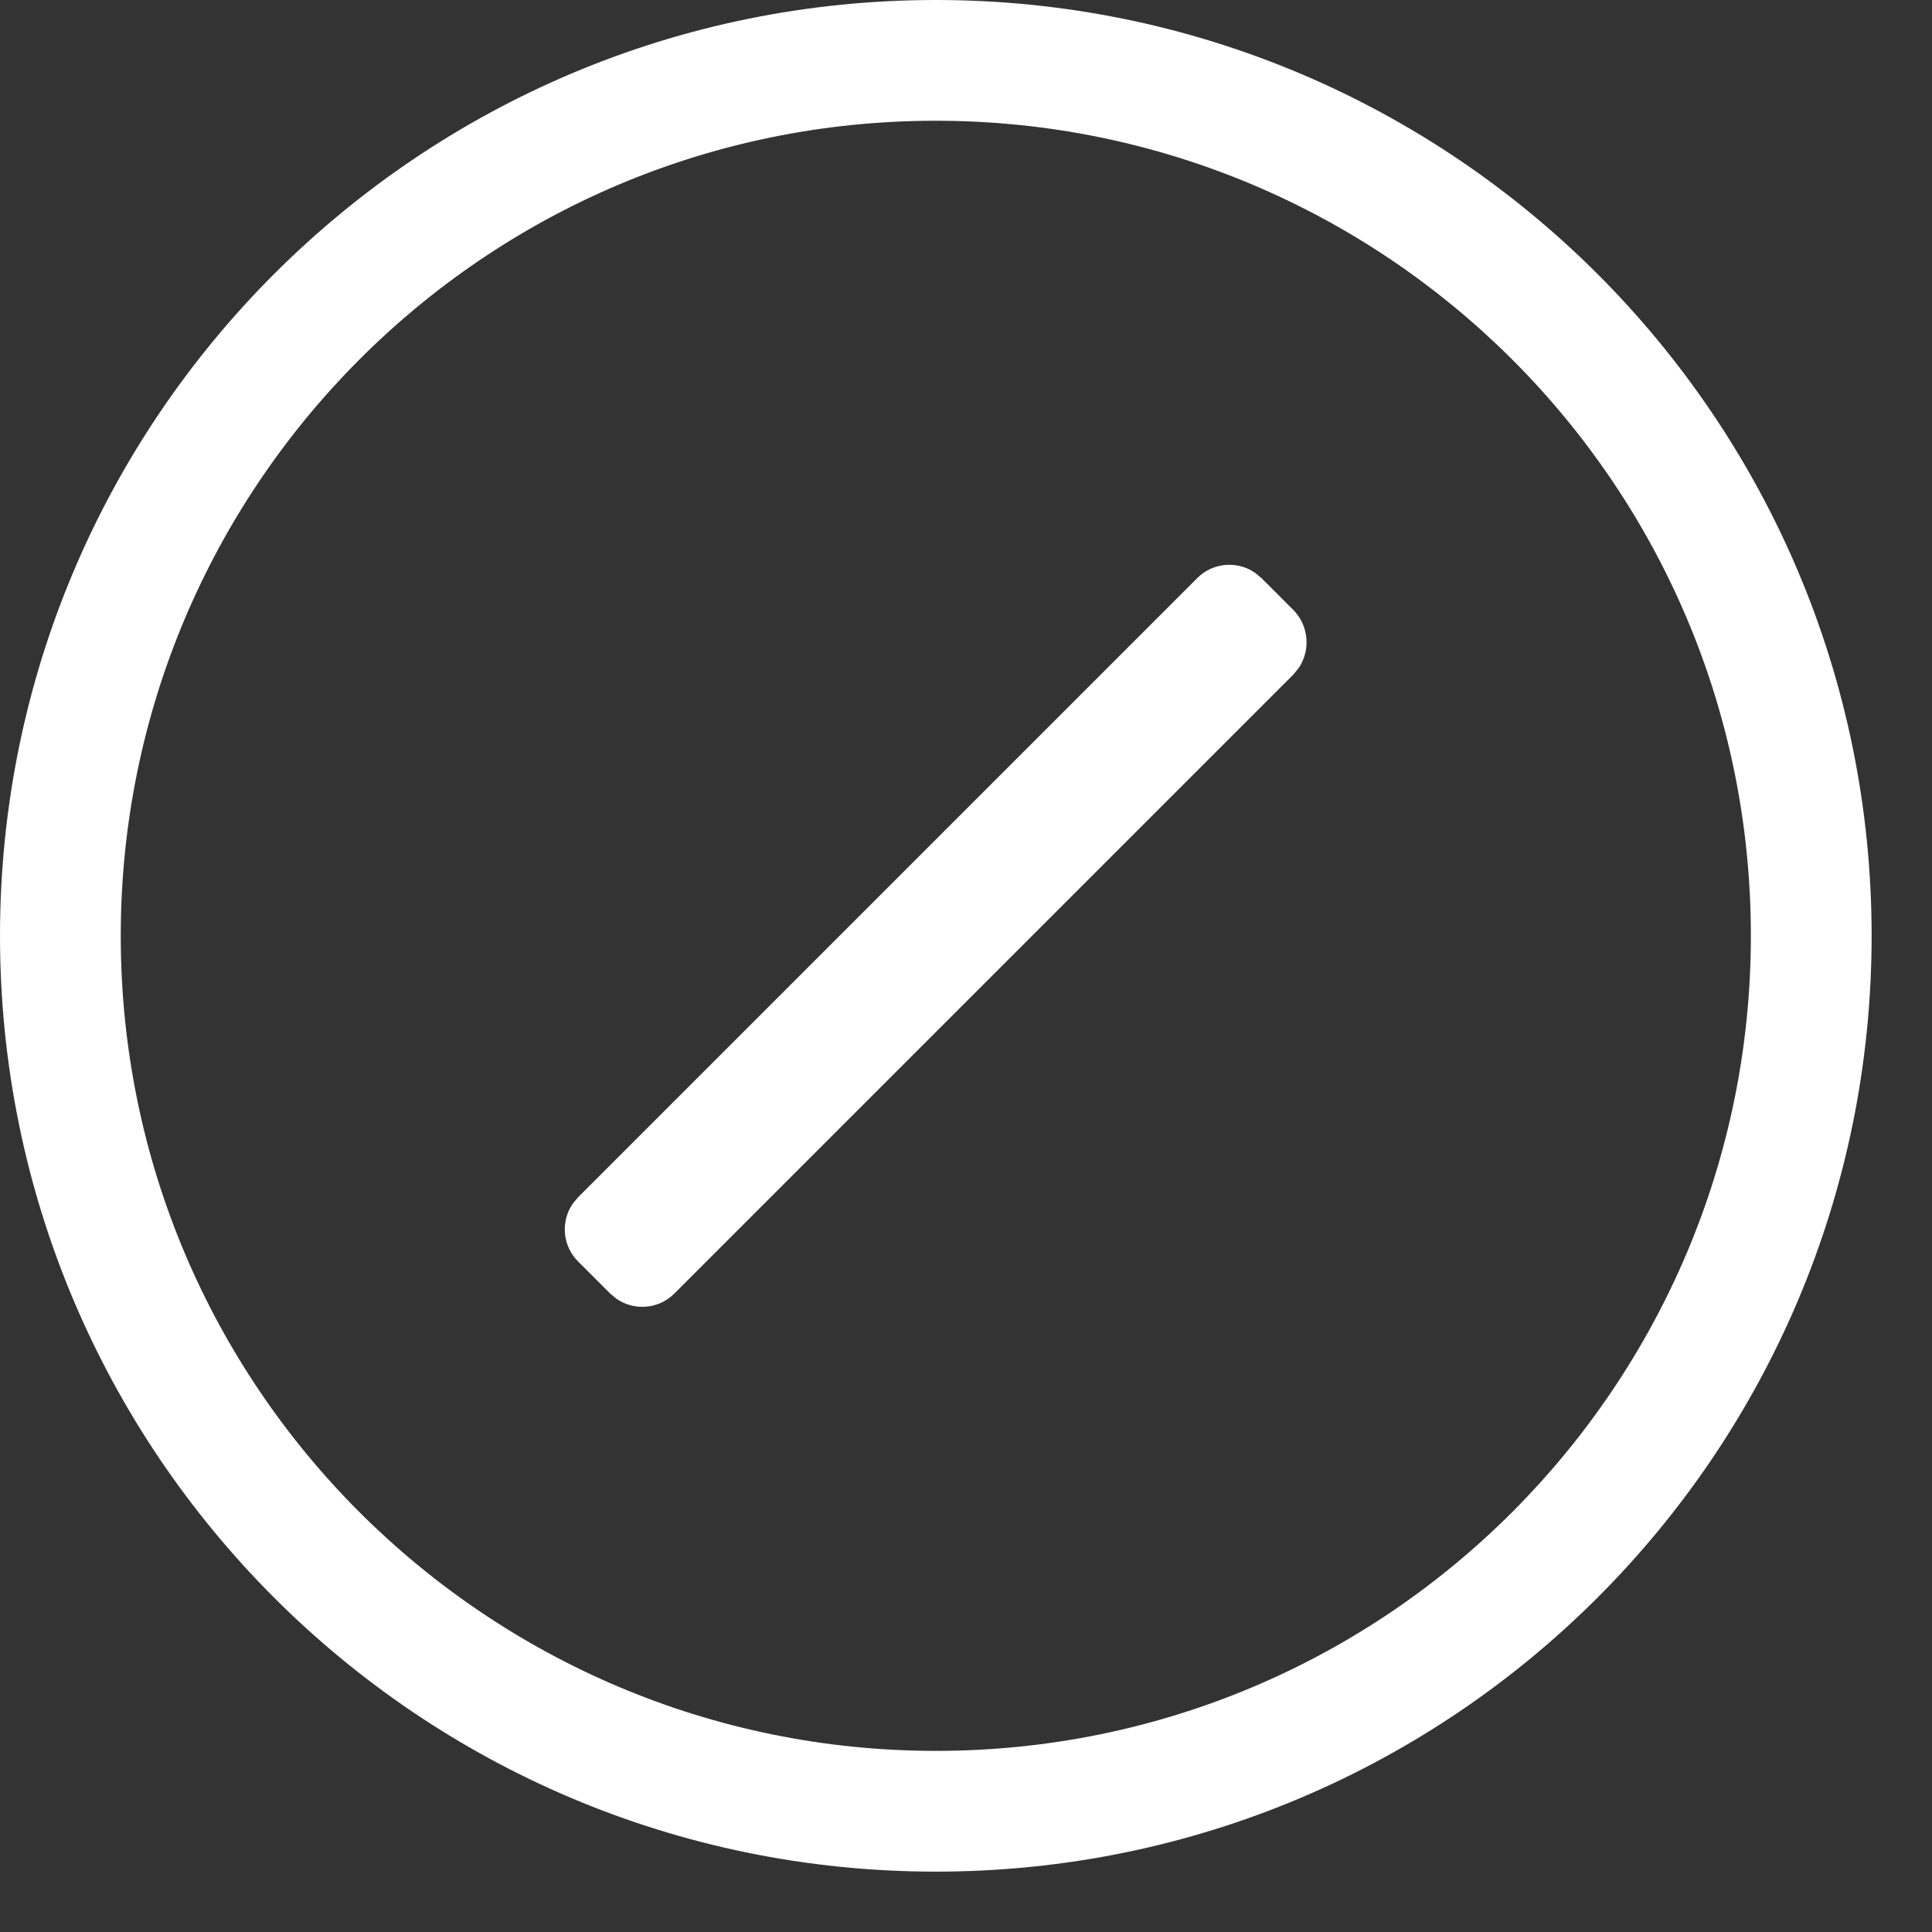 <?xml version="1.0" encoding="UTF-8"?>
<svg width="24px" height="24px" focusable="false" viewBox="0 0 24 24" version="1.1" xmlns="http://www.w3.org/2000/svg" xmlns:xlink="http://www.w3.org/1999/xlink">

    <rect x="0" y="0" width="24" height="24" fill="#333333" stroke="none"/>

    <g class="Homepage" stroke="none" stroke-width="1" fill="none" fill-rule="evenodd">
        <g class="Solutions_v1.2_dm-OPT-2-A-Header-FED" transform="translate(-1493, -1911)">
            <g class="Table-All-2" transform="translate(260, 1896)">
                <g class="Not-Applicable" transform="translate(1233, 15)">
                    <rect class="Rectangle" x="0" y="0" width="24" height="24"/>
                    <path d="M11.625,0 C18.047,0 23.25,5.203 23.25,11.625 C23.25,18.047 18.047,23.25 11.625,23.25 C5.203,23.25 0,18.047 0,11.625 C0,5.203 5.203,0 11.625,0 Z M11.625,1.5 C6.005,1.5 1.5,6.061 1.5,11.625 C1.5,17.245 6.061,21.75 11.625,21.75 C17.245,21.75 21.75,17.189 21.75,11.625 C21.75,6.005 17.189,1.5 11.625,1.5 Z M14.873,7.181 C15.069,6.985 15.372,6.964 15.592,7.116 L15.67,7.181 L16.069,7.58 C16.26,7.776 16.282,8.079 16.133,8.298 L16.069,8.377 L8.377,16.069 C8.181,16.265 7.877,16.286 7.658,16.134 L7.58,16.069 L7.181,15.67 C6.985,15.474 6.964,15.171 7.116,14.951 L7.181,14.873 L14.873,7.181 Z" fill="#fff"/>
                </g>
            </g>
        </g>
    </g>
</svg>